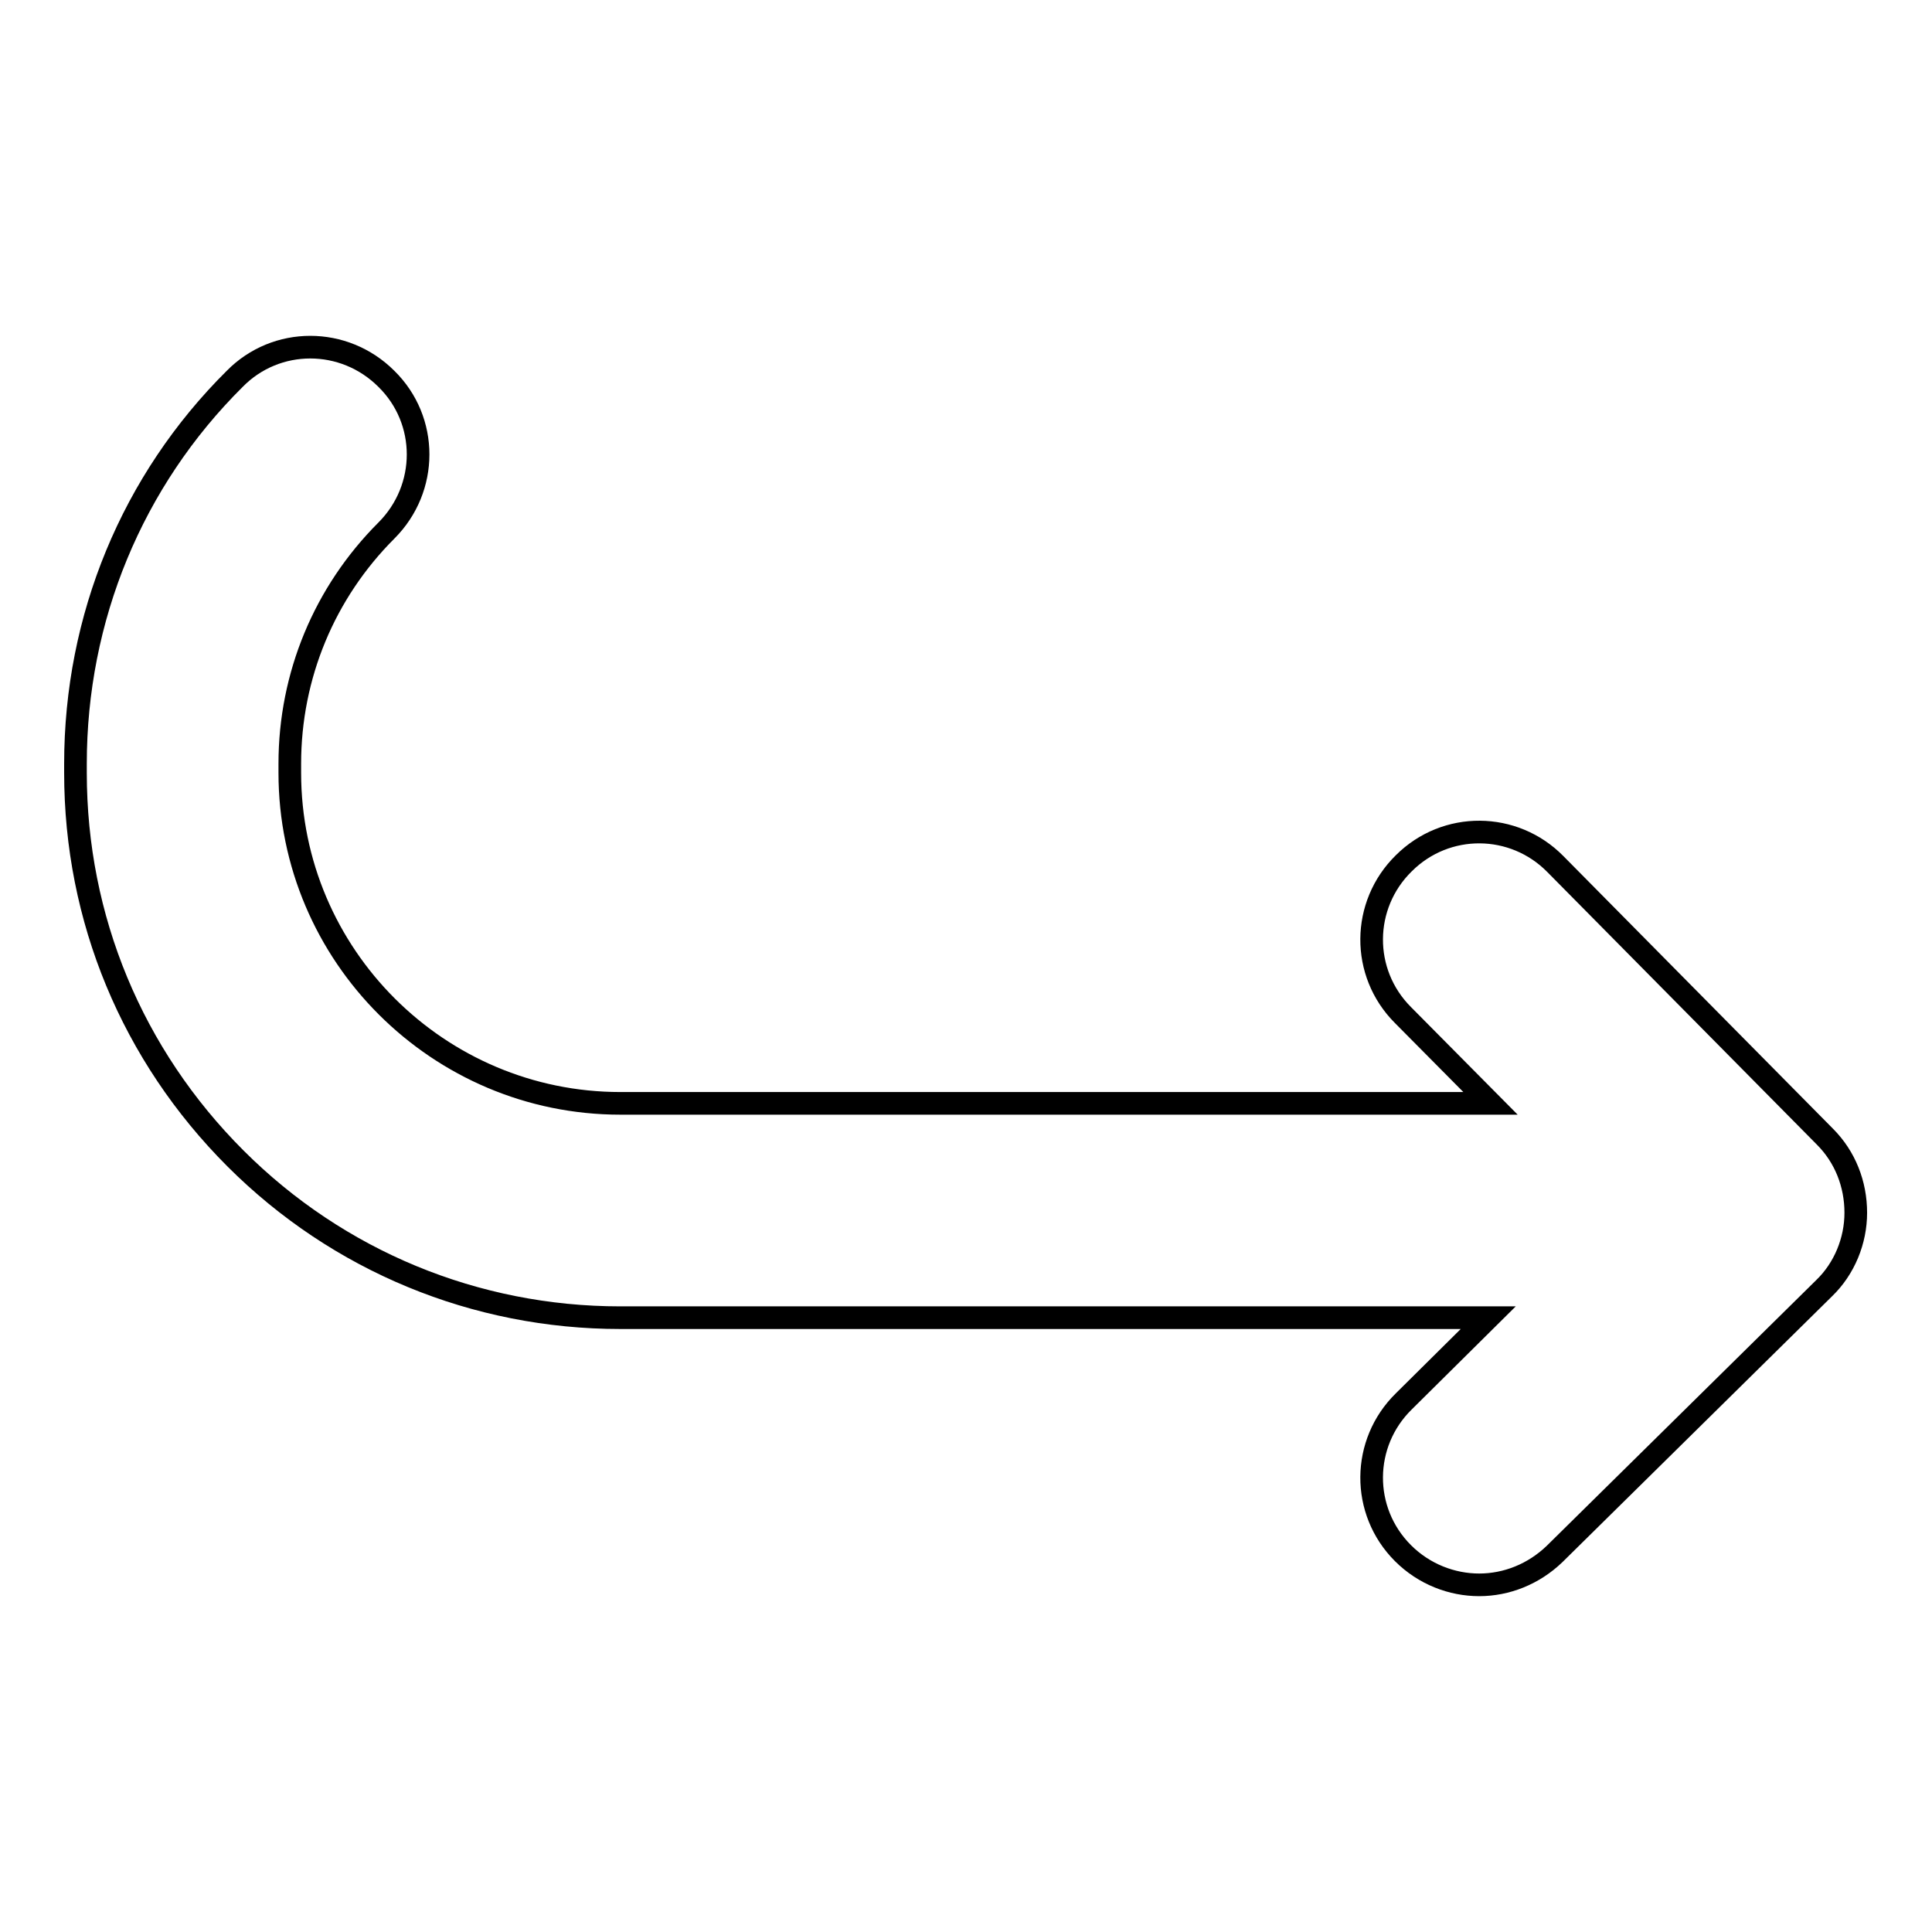 <?xml version="1.0" encoding="utf-8"?>
<!-- Svg Vector Icons : http://www.onlinewebfonts.com/icon -->
<!DOCTYPE svg PUBLIC "-//W3C//DTD SVG 1.1//EN" "http://www.w3.org/Graphics/SVG/1.1/DTD/svg11.dtd">
<svg version="1.1" xmlns="http://www.w3.org/2000/svg" xmlns:xlink="http://www.w3.org/1999/xlink" x="0px" y="0px" viewBox="0 0 256 256" enable-background="new 0 0 256 256" xml:space="preserve">
<g><g><g><path stroke-width="3" fill-opacity="0" stroke="#000000"  d="M82.2,174.6h115l-11.2,11.1c-5.6,5.5-5.7,14.5-0.1,20.1c2.8,2.8,6.5,4.2,10.1,4.2c3.6,0,7.2-1.4,10-4.1l35.7-35.2c2.7-2.6,4.2-6.3,4.2-10c0-3.8-1.4-7.4-4.1-10.1l-35.7-36.1c-5.5-5.6-14.5-5.7-20.1-0.1c-5.6,5.5-5.7,14.5-0.1,20.1l11.6,11.7H82.2c-24.1,0-43.8-19.6-43.8-43.8v-1.2c0-11.7,4.6-22.7,12.8-30.9c5.6-5.6,5.6-14.6,0-20.1c-5.6-5.6-14.6-5.6-20.1,0C17.5,63.7,10,81.9,10,101.2v1.2c0,19.3,7.5,37.4,21.2,51.1C44.8,167.1,63,174.6,82.2,174.6z"/></g><g></g><g></g><g></g><g></g><g></g><g></g><g></g><g></g><g></g><g></g><g></g><g></g><g></g><g></g><g></g></g></g>
</svg>
